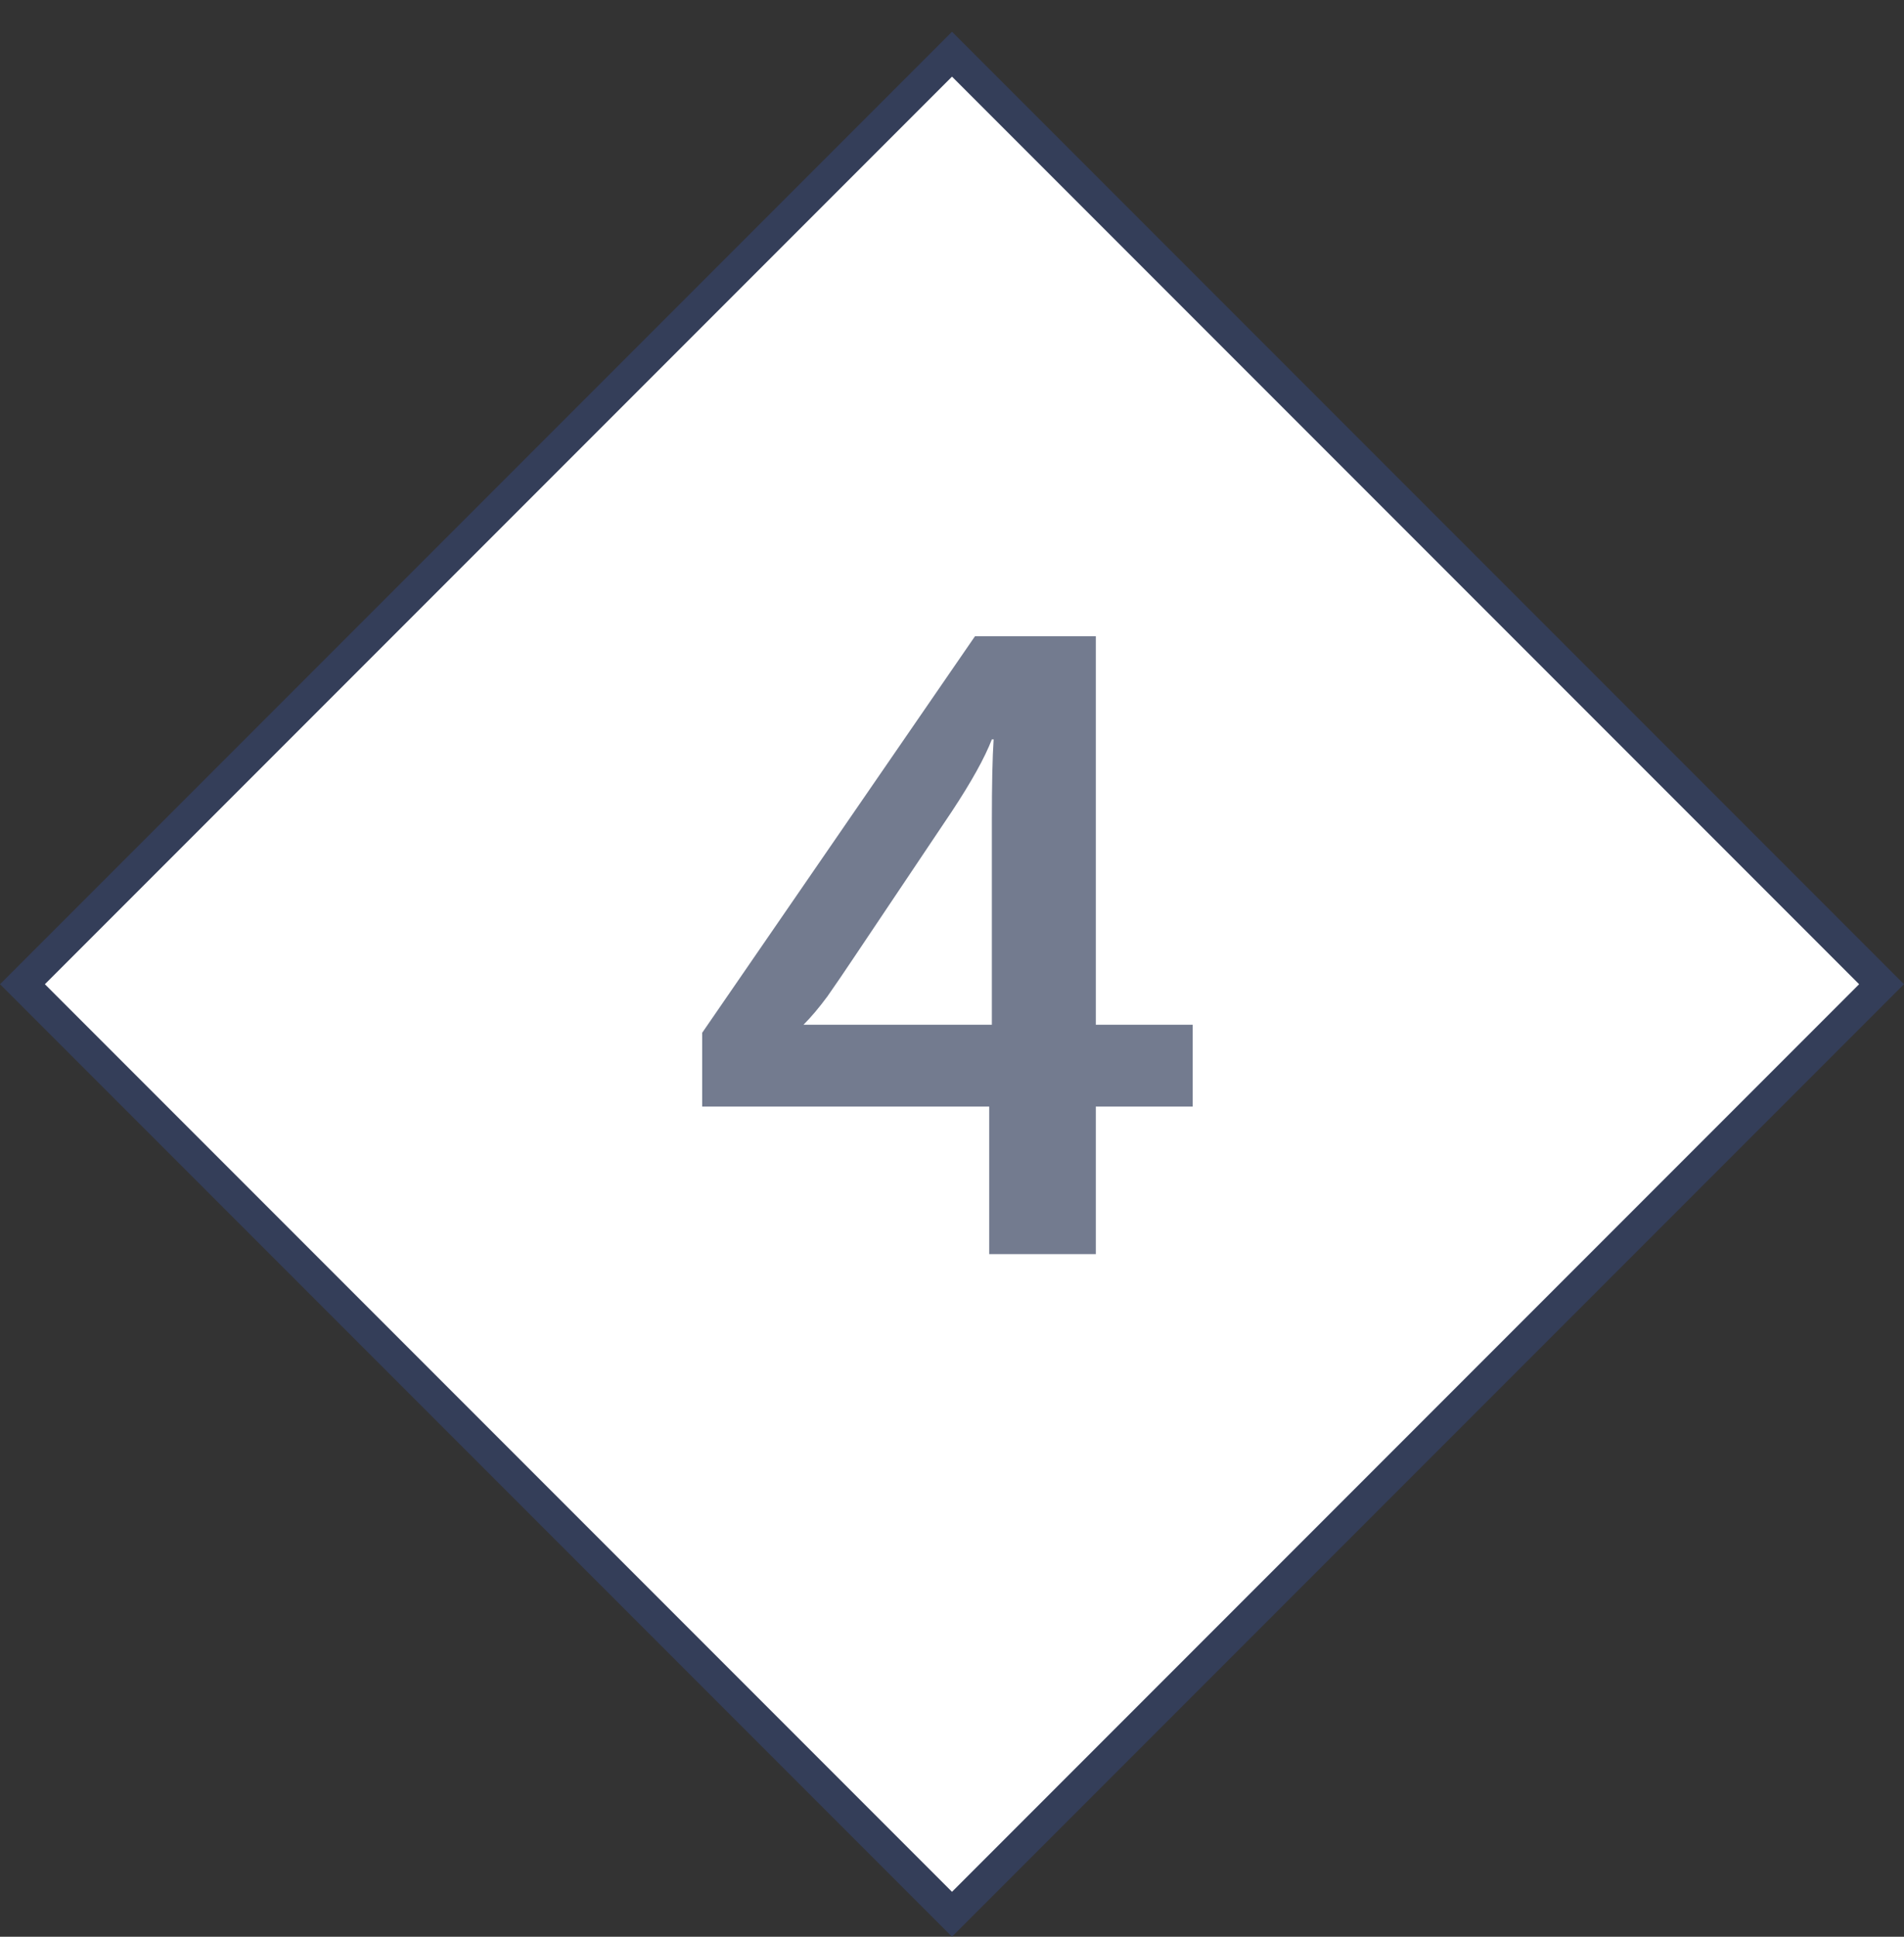 <svg width="60" height="61" viewBox="0 0 60 61" fill="none" xmlns="http://www.w3.org/2000/svg">
<rect x="0" y="0" width="60" height="61" fill="#333333" stroke="none"/>
<rect x="30" y="1.707" width="41.426" height="41.426" transform="rotate(45 30 1.707)" fill="white" stroke="#343E59"/>
<path d="M37.584 32.276V34.852H34.532V39.5H31.172V34.852H22.128V32.528L30.724 20.04H34.532V32.276H37.584ZM31.256 25.864C31.256 24.707 31.274 23.848 31.312 23.288H31.256C31.032 23.867 30.612 24.623 29.996 25.556L26.916 30.148C26.617 30.596 26.337 31.007 26.076 31.38C25.814 31.735 25.562 32.033 25.32 32.276H31.256V25.864Z" fill="#737B8F"/>
</svg>
